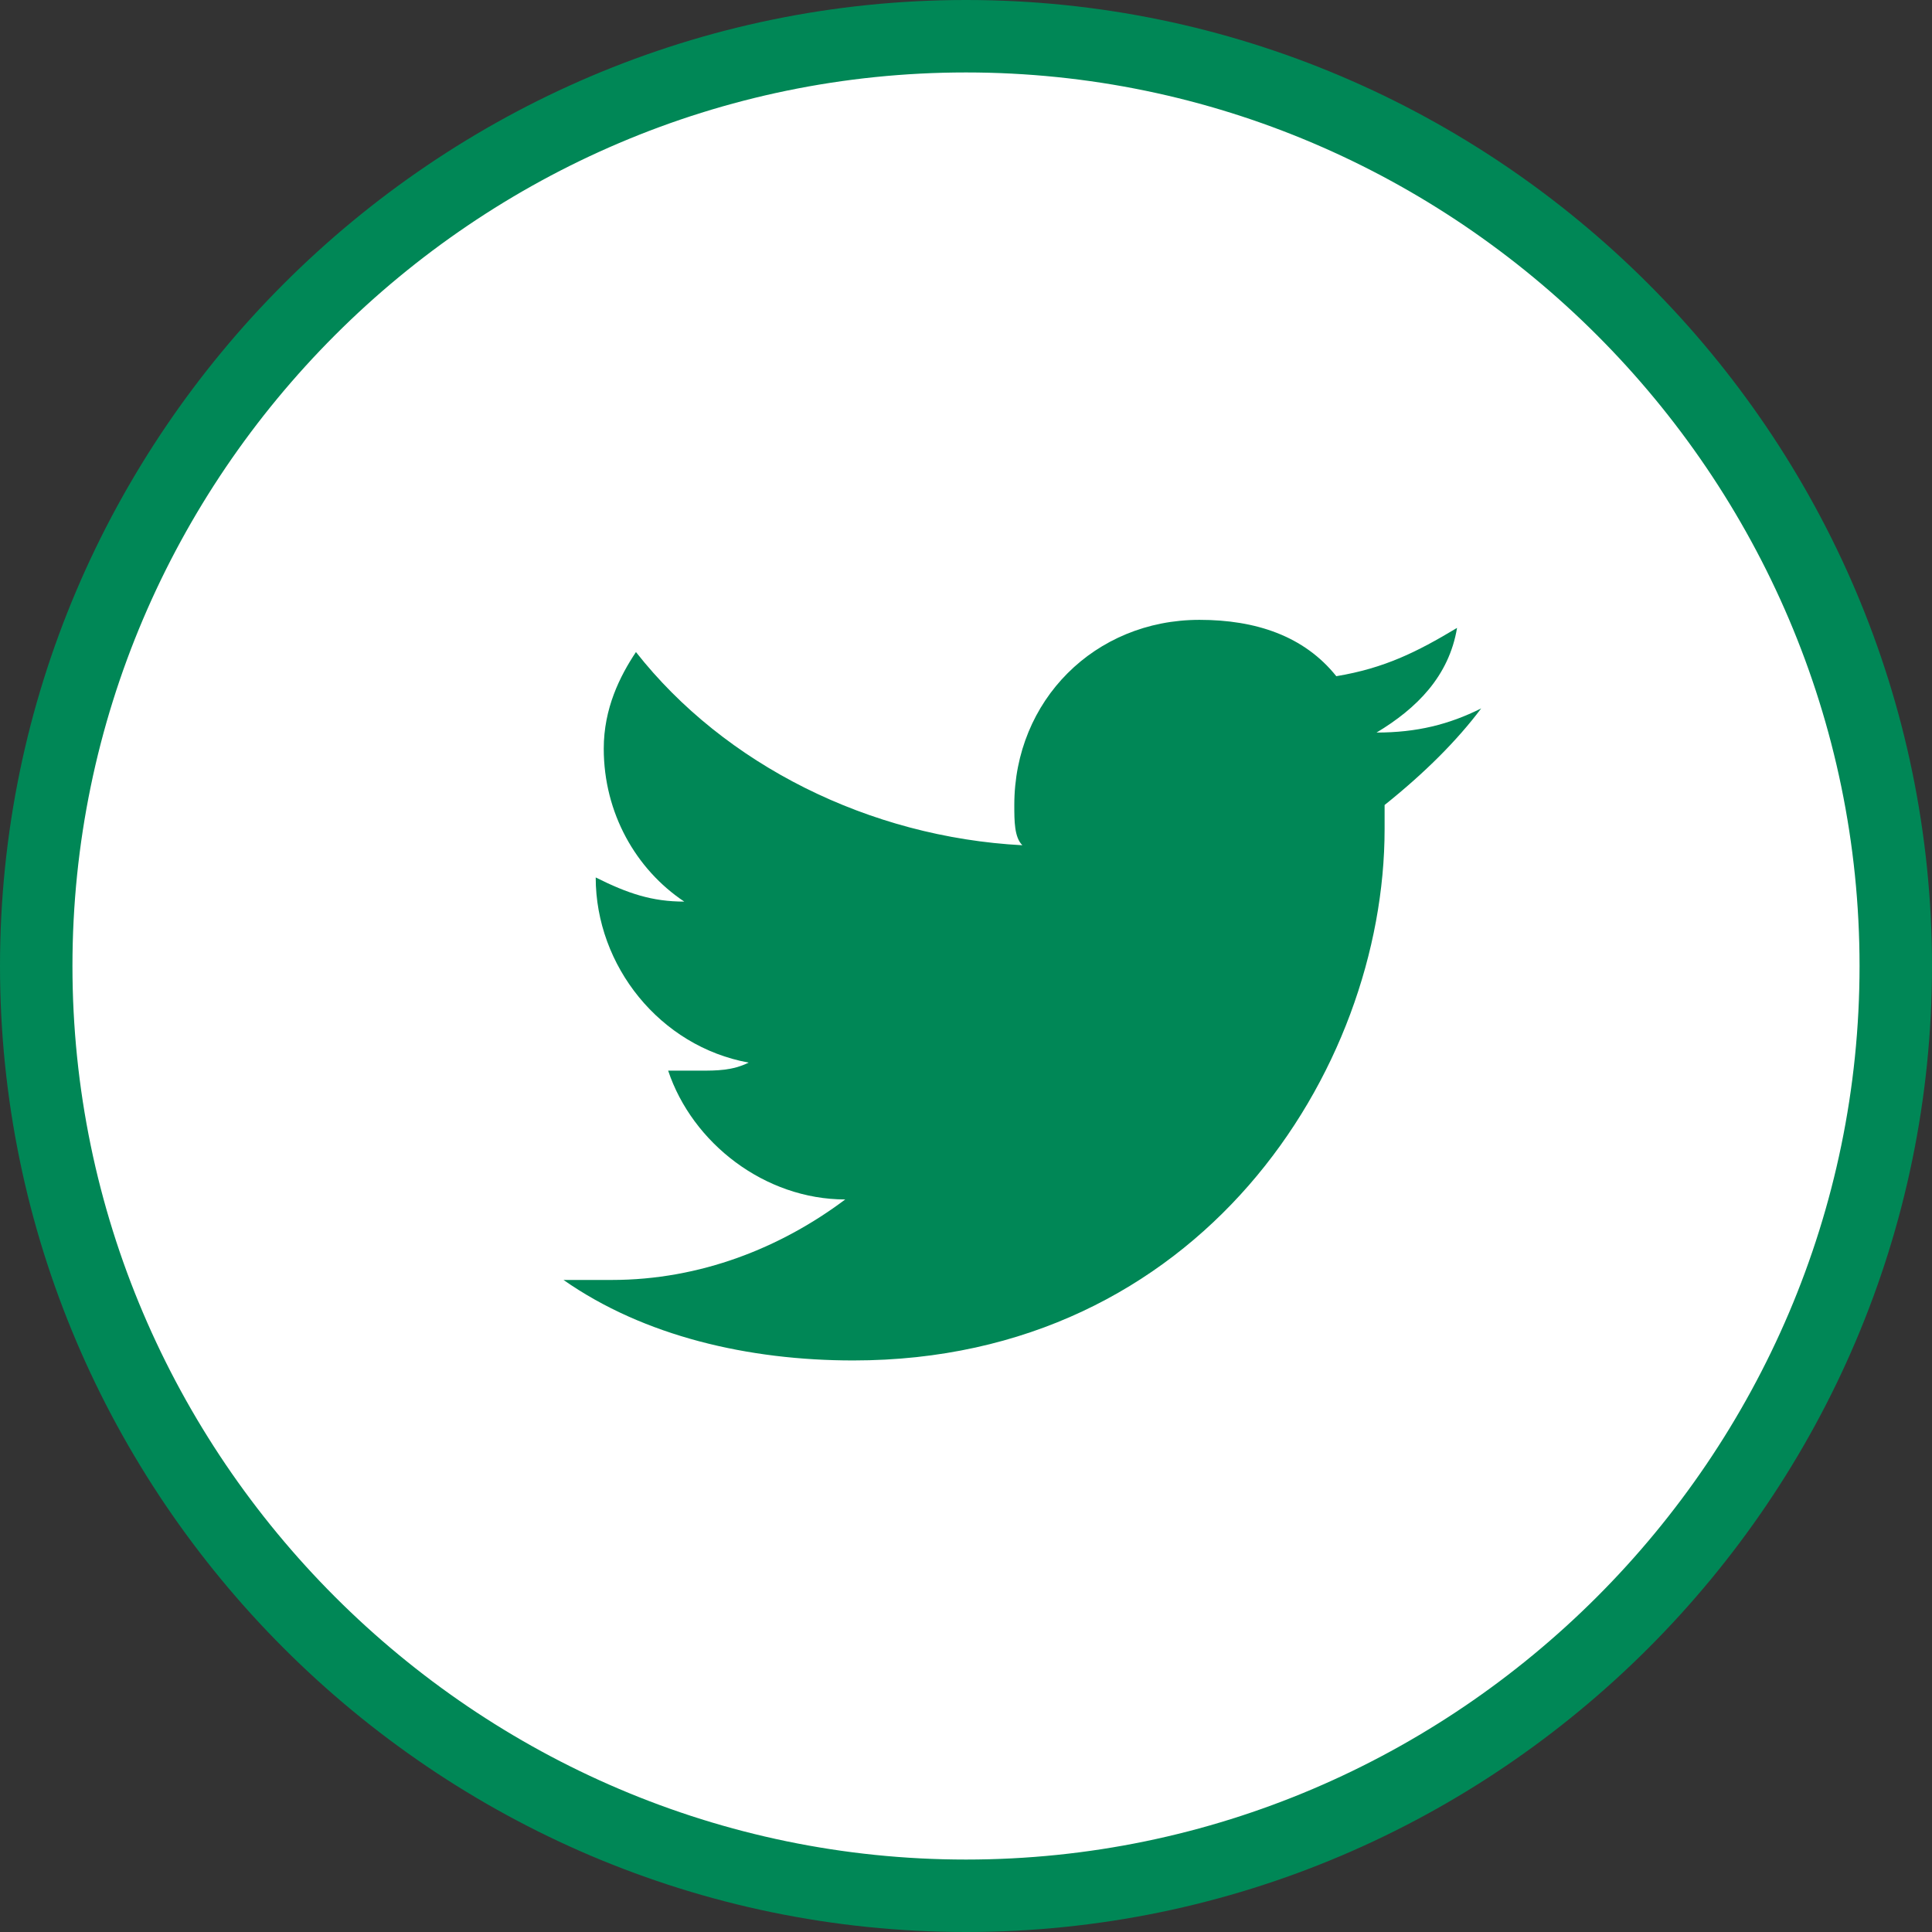<svg xmlns="http://www.w3.org/2000/svg" width="24" height="24" viewBox="0 0 24 24"><rect x="0" y="0" width="24" height="24" fill="#333333" stroke="none"/><style type="text/css">.st0{fill:#FFFFFF;} .st1{fill:#008756;}</style><circle class="st0" cx="12" cy="12" r="11.5"/><path class="st1" d="M18.4 8.8c-.4.2-.8.3-1.3.3.5-.3.9-.7 1-1.3-.5.3-.9.5-1.5.6-.4-.5-1-.7-1.7-.7-1.3 0-2.3 1-2.3 2.3 0 .2 0 .4.1.5-1.9-.1-3.7-1-4.8-2.4-.2.3-.4.7-.4 1.2 0 .8.4 1.5 1 1.9-.4 0-.7-.1-1.1-.3 0 1.1.8 2.1 1.9 2.3-.2.1-.4.1-.6.1h-.4c.3.9 1.2 1.6 2.2 1.6-.8.6-1.8 1-2.9 1H7c1 .7 2.3 1 3.6 1 4.3 0 6.6-3.6 6.6-6.6V10c.5-.4.9-.8 1.2-1.2"/><path class="st1" d="M12 24C5.4 24 0 18.6 0 12S5.4 0 12 0s12 5.4 12 12-5.4 12-12 12zM12 .9C5.9.9.9 5.9.9 12s5 11.1 11.1 11.1 11.1-5 11.1-11.1S18.1.9 12 .9z"/></svg>